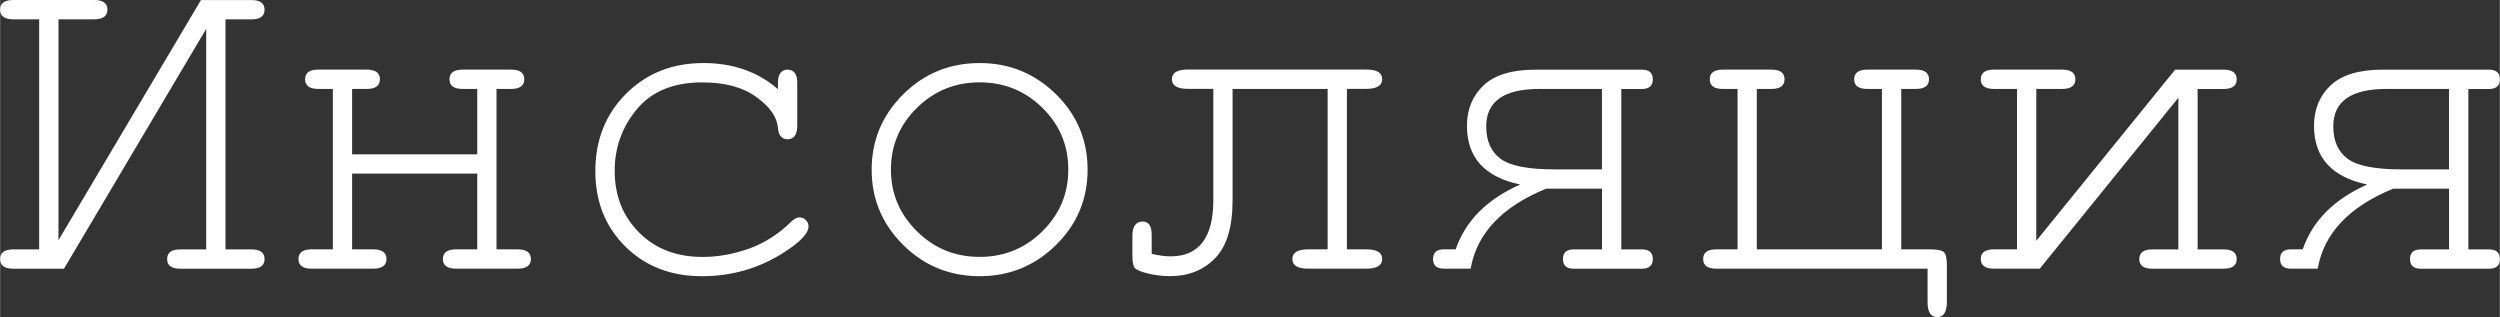 <?xml version="1.0" encoding="UTF-8"?> <!-- Creator: CorelDRAW 2018 --> <svg xmlns="http://www.w3.org/2000/svg" xmlns:xlink="http://www.w3.org/1999/xlink" xml:space="preserve" width="30.156mm" height="3.825mm" style="shape-rendering:geometricPrecision; text-rendering:geometricPrecision; image-rendering:optimizeQuality; fill-rule:evenodd; clip-rule:evenodd" viewBox="0 0 600.69 76.2"><rect x="0" y="0" width="600.69" height="76.2" fill="#333333" stroke="none"/> <defs> <style type="text/css"> <![CDATA[ .fil0 {fill:white;fill-rule:nonzero} ]]> </style> </defs> <g id="Слой_x0020_1">  <path class="fil0" d="M9.38 59.92l0 -55.28 -6.22 0c-2.11,0 -3.17,-0.77 -3.17,-2.32 0,-1.55 1.06,-2.32 3.17,-2.32l19.45 0c2.11,0 3.17,0.77 3.17,2.32 0,1.54 -1.06,2.32 -3.17,2.32l-8.59 0 0 53.08 34.24 -57.71 12.11 0c2.11,0 3.17,0.77 3.17,2.32 0,1.54 -1.05,2.32 -3.17,2.32l-6.22 0 0 55.28 6.22 0c2.11,0 3.17,0.77 3.17,2.32 0,1.54 -1.05,2.32 -3.17,2.32l-17.07 0c-2.11,0 -3.17,-0.77 -3.17,-2.32 0,-1.55 1.05,-2.32 3.17,-2.32l6.22 0 0 -53 -34.18 57.64 -12.17 0c-2.11,0 -3.17,-0.77 -3.17,-2.32 0,-1.55 1.06,-2.32 3.17,-2.32l6.22 0zm105.27 -18.2l-30.07 0 0 18.2 5.09 0c2.11,0 3.17,0.77 3.17,2.32 0,1.54 -1.05,2.32 -3.17,2.32l-14.81 0c-2.11,0 -3.17,-0.77 -3.17,-2.32 0,-1.55 1.06,-2.32 3.17,-2.32l5.09 0 0 -38.55 -3.5 0c-2.11,0 -3.17,-0.77 -3.17,-2.32 0,-1.55 1.05,-2.32 3.17,-2.32l11.64 0c2.11,0 3.17,0.77 3.17,2.32 0,1.54 -1.06,2.32 -3.17,2.32l-3.51 0 0 15.71 30.07 0 0 -15.71 -3.5 0c-2.11,0 -3.17,-0.77 -3.17,-2.32 0,-1.55 1.05,-2.32 3.17,-2.32l11.64 0c2.11,0 3.17,0.77 3.17,2.32 0,1.54 -1.06,2.32 -3.17,2.32l-3.51 0 0 38.55 5.09 0c2.11,0 3.17,0.77 3.17,2.32 0,1.54 -1.06,2.32 -3.17,2.32l-14.81 0c-2.11,0 -3.17,-0.77 -3.17,-2.32 0,-1.55 1.06,-2.32 3.17,-2.32l5.09 0 0 -18.2zm72.26 -20.29l0 -1.55c0,-1.13 0.23,-1.94 0.66,-2.43 0.43,-0.47 0.98,-0.72 1.64,-0.72 0.68,0 1.24,0.25 1.68,0.72 0.43,0.47 0.66,1.28 0.66,2.41l0 10.46c-0.04,1.15 -0.26,1.96 -0.68,2.43 -0.41,0.47 -0.98,0.72 -1.66,0.72 -0.62,0 -1.15,-0.21 -1.56,-0.64 -0.41,-0.41 -0.66,-1.11 -0.74,-2.11 -0.23,-2.6 -1.94,-5.07 -5.18,-7.4 -3.22,-2.36 -7.56,-3.52 -13.02,-3.52 -6.9,0 -12.13,2.15 -15.7,6.44 -3.56,4.29 -5.33,9.23 -5.33,14.81 0,5.99 1.96,10.95 5.9,14.85 3.92,3.92 9.03,5.86 15.3,5.84 3.6,0 7.29,-0.66 11.04,-1.98 3.73,-1.34 7.11,-3.47 10.1,-6.41 0.75,-0.74 1.43,-1.11 2.03,-1.11 0.62,0 1.15,0.21 1.56,0.64 0.43,0.41 0.64,0.94 0.64,1.56 0,1.58 -1.87,3.6 -5.58,6.01 -5.99,3.94 -12.66,5.92 -20.03,5.92 -7.46,0 -13.6,-2.37 -18.41,-7.14 -4.8,-4.75 -7.2,-10.8 -7.2,-18.11 0,-7.46 2.45,-13.66 7.37,-18.58 4.92,-4.92 11.12,-7.39 18.6,-7.39 7.11,0 13.08,2.09 17.9,6.27zm74.41 19.35c0,7.07 -2.53,13.1 -7.59,18.09 -5.07,4.99 -11.17,7.5 -18.32,7.5 -7.23,0 -13.36,-2.51 -18.41,-7.52 -5.05,-5.03 -7.57,-11.04 -7.57,-18.07 0,-7.05 2.52,-13.07 7.57,-18.11 5.05,-5.01 11.17,-7.52 18.41,-7.52 7.14,0 13.25,2.51 18.32,7.5 5.07,4.99 7.59,11.04 7.59,18.13zm-4.64 -0.02c0,-5.82 -2.07,-10.76 -6.22,-14.85 -4.16,-4.09 -9.19,-6.12 -15.09,-6.12 -5.9,0 -10.93,2.05 -15.09,6.16 -4.15,4.09 -6.22,9.03 -6.22,14.81 0,5.75 2.07,10.66 6.22,14.79 4.17,4.13 9.19,6.18 15.09,6.18 5.9,0 10.93,-2.05 15.09,-6.16 4.15,-4.09 6.22,-9.03 6.22,-14.81zm66.95 -19.39l0 38.55 4.64 0c2.56,0 3.84,0.77 3.84,2.32 0,1.54 -1.28,2.32 -3.84,2.32l-13.91 0c-2.56,0 -3.84,-0.77 -3.84,-2.32 0,-1.55 1.28,-2.32 3.84,-2.32l4.64 0 0 -38.55 -22.84 0 0 26.7c0,6.44 -1.39,11.12 -4.2,13.98 -2.81,2.88 -6.42,4.31 -10.83,4.31 -1.85,0 -3.64,-0.23 -5.41,-0.66 -1.77,-0.45 -2.81,-0.9 -3.15,-1.41 -0.32,-0.49 -0.49,-1.49 -0.49,-3l0 -4.58c0,-2.32 0.83,-3.47 2.49,-3.47 1.43,0 2.15,1.08 2.15,3.22l0 4.54c1.7,0.39 3.2,0.6 4.52,0.6 6.86,0 10.29,-4.5 10.29,-13.51l0 -26.74 -6.11 0c-2.56,0 -3.84,-0.77 -3.84,-2.32 0,-1.55 1.28,-2.32 3.84,-2.32l42.85 0c2.56,0 3.84,0.77 3.84,2.32 0,1.54 -1.28,2.32 -3.84,2.32l-4.64 0zm61.29 23.97l-13.42 0c-10.61,4.35 -16.66,10.76 -18.13,19.22l-6.44 0c-1.73,0 -2.6,-0.77 -2.6,-2.32 0,-1.55 0.87,-2.32 2.6,-2.32l2.83 0c2.39,-6.88 7.56,-12.06 15.51,-15.58 -8.54,-1.79 -12.79,-6.5 -12.79,-14.09 0,-3.98 1.34,-7.22 3.99,-9.74 2.68,-2.51 6.82,-3.77 12.46,-3.77l25.61 0c1.73,0 2.6,0.77 2.6,2.32 0,1.54 -0.87,2.32 -2.6,2.32l-4.97 0 0 38.55 4.97 0c1.73,0 2.6,0.77 2.6,2.32 0,1.54 -0.87,2.32 -2.6,2.32l-16.39 0c-1.73,0 -2.6,-0.77 -2.6,-2.32 0,-1.55 0.87,-2.32 2.6,-2.32l6.78 0 0 -14.58zm0 -4.64l0 -19.33 -15.02 0c-8.54,0 -12.79,3 -12.79,9.01 0,3.47 1.15,6.05 3.43,7.76 2.3,1.72 6.62,2.56 12.96,2.56l11.42 0zm78.25 23.86l-50.76 0c-2.11,0 -3.17,-0.77 -3.17,-2.32 0,-1.55 1.05,-2.32 3.17,-2.32l5.09 0 0 -38.55 -3.51 0c-2.11,0 -3.17,-0.77 -3.17,-2.32 0,-1.55 1.06,-2.32 3.17,-2.32l11.64 0c2.11,0 3.17,0.77 3.17,2.32 0,1.54 -1.06,2.32 -3.17,2.32l-3.5 0 0 38.55 30.07 0 0 -38.55 -3.5 0c-2.11,0 -3.17,-0.77 -3.17,-2.32 0,-1.55 1.06,-2.32 3.17,-2.32l11.64 0c2.11,0 3.17,0.77 3.17,2.32 0,1.54 -1.06,2.32 -3.17,2.32l-3.5 0 0 38.55 7.03 0c1.68,0 2.73,0.23 3.22,0.66 0.47,0.45 0.72,1.51 0.72,3.2l0 8.67c0,2.51 -0.77,3.75 -2.3,3.75 -1.56,0 -2.34,-1.19 -2.34,-3.58l0 -8.07zm26.96 0l-11.01 0c-2.11,0 -3.17,-0.77 -3.17,-2.32 0,-1.55 1.06,-2.32 3.17,-2.32l5.54 0 0 -38.55 -5.54 0c-2.11,0 -3.17,-0.77 -3.17,-2.32 0,-1.55 1.06,-2.32 3.17,-2.32l16.39 0c2.11,0 3.17,0.77 3.17,2.32 0,1.54 -1.06,2.32 -3.17,2.32l-6.22 0 0 36.5 33.37 -41.13 11.62 0c2.11,0 3.17,0.77 3.17,2.32 0,1.54 -1.05,2.32 -3.17,2.32l-6.22 0 0 38.55 6.22 0c2.11,0 3.17,0.77 3.17,2.32 0,1.54 -1.05,2.32 -3.17,2.32l-17.07 0c-2.11,0 -3.17,-0.77 -3.17,-2.32 0,-1.55 1.06,-2.32 3.17,-2.32l6.22 0 0 -36.44 -33.31 41.08zm98.34 -19.22l-13.42 0c-10.61,4.35 -16.66,10.76 -18.13,19.22l-6.44 0c-1.73,0 -2.6,-0.77 -2.6,-2.32 0,-1.55 0.87,-2.32 2.6,-2.32l2.83 0c2.39,-6.88 7.56,-12.06 15.51,-15.58 -8.54,-1.79 -12.79,-6.5 -12.79,-14.09 0,-3.98 1.34,-7.22 3.99,-9.74 2.68,-2.51 6.82,-3.77 12.46,-3.77l25.61 0c1.73,0 2.6,0.77 2.6,2.32 0,1.54 -0.87,2.32 -2.6,2.32l-4.97 0 0 38.55 4.97 0c1.73,0 2.6,0.77 2.6,2.32 0,1.54 -0.87,2.32 -2.6,2.32l-16.39 0c-1.73,0 -2.6,-0.77 -2.6,-2.32 0,-1.55 0.87,-2.32 2.6,-2.32l6.78 0 0 -14.58zm0 -4.64l0 -19.33 -15.02 0c-8.54,0 -12.79,3 -12.79,9.01 0,3.47 1.15,6.05 3.43,7.76 2.3,1.72 6.62,2.56 12.96,2.56l11.42 0z"></path> </g> </svg> 